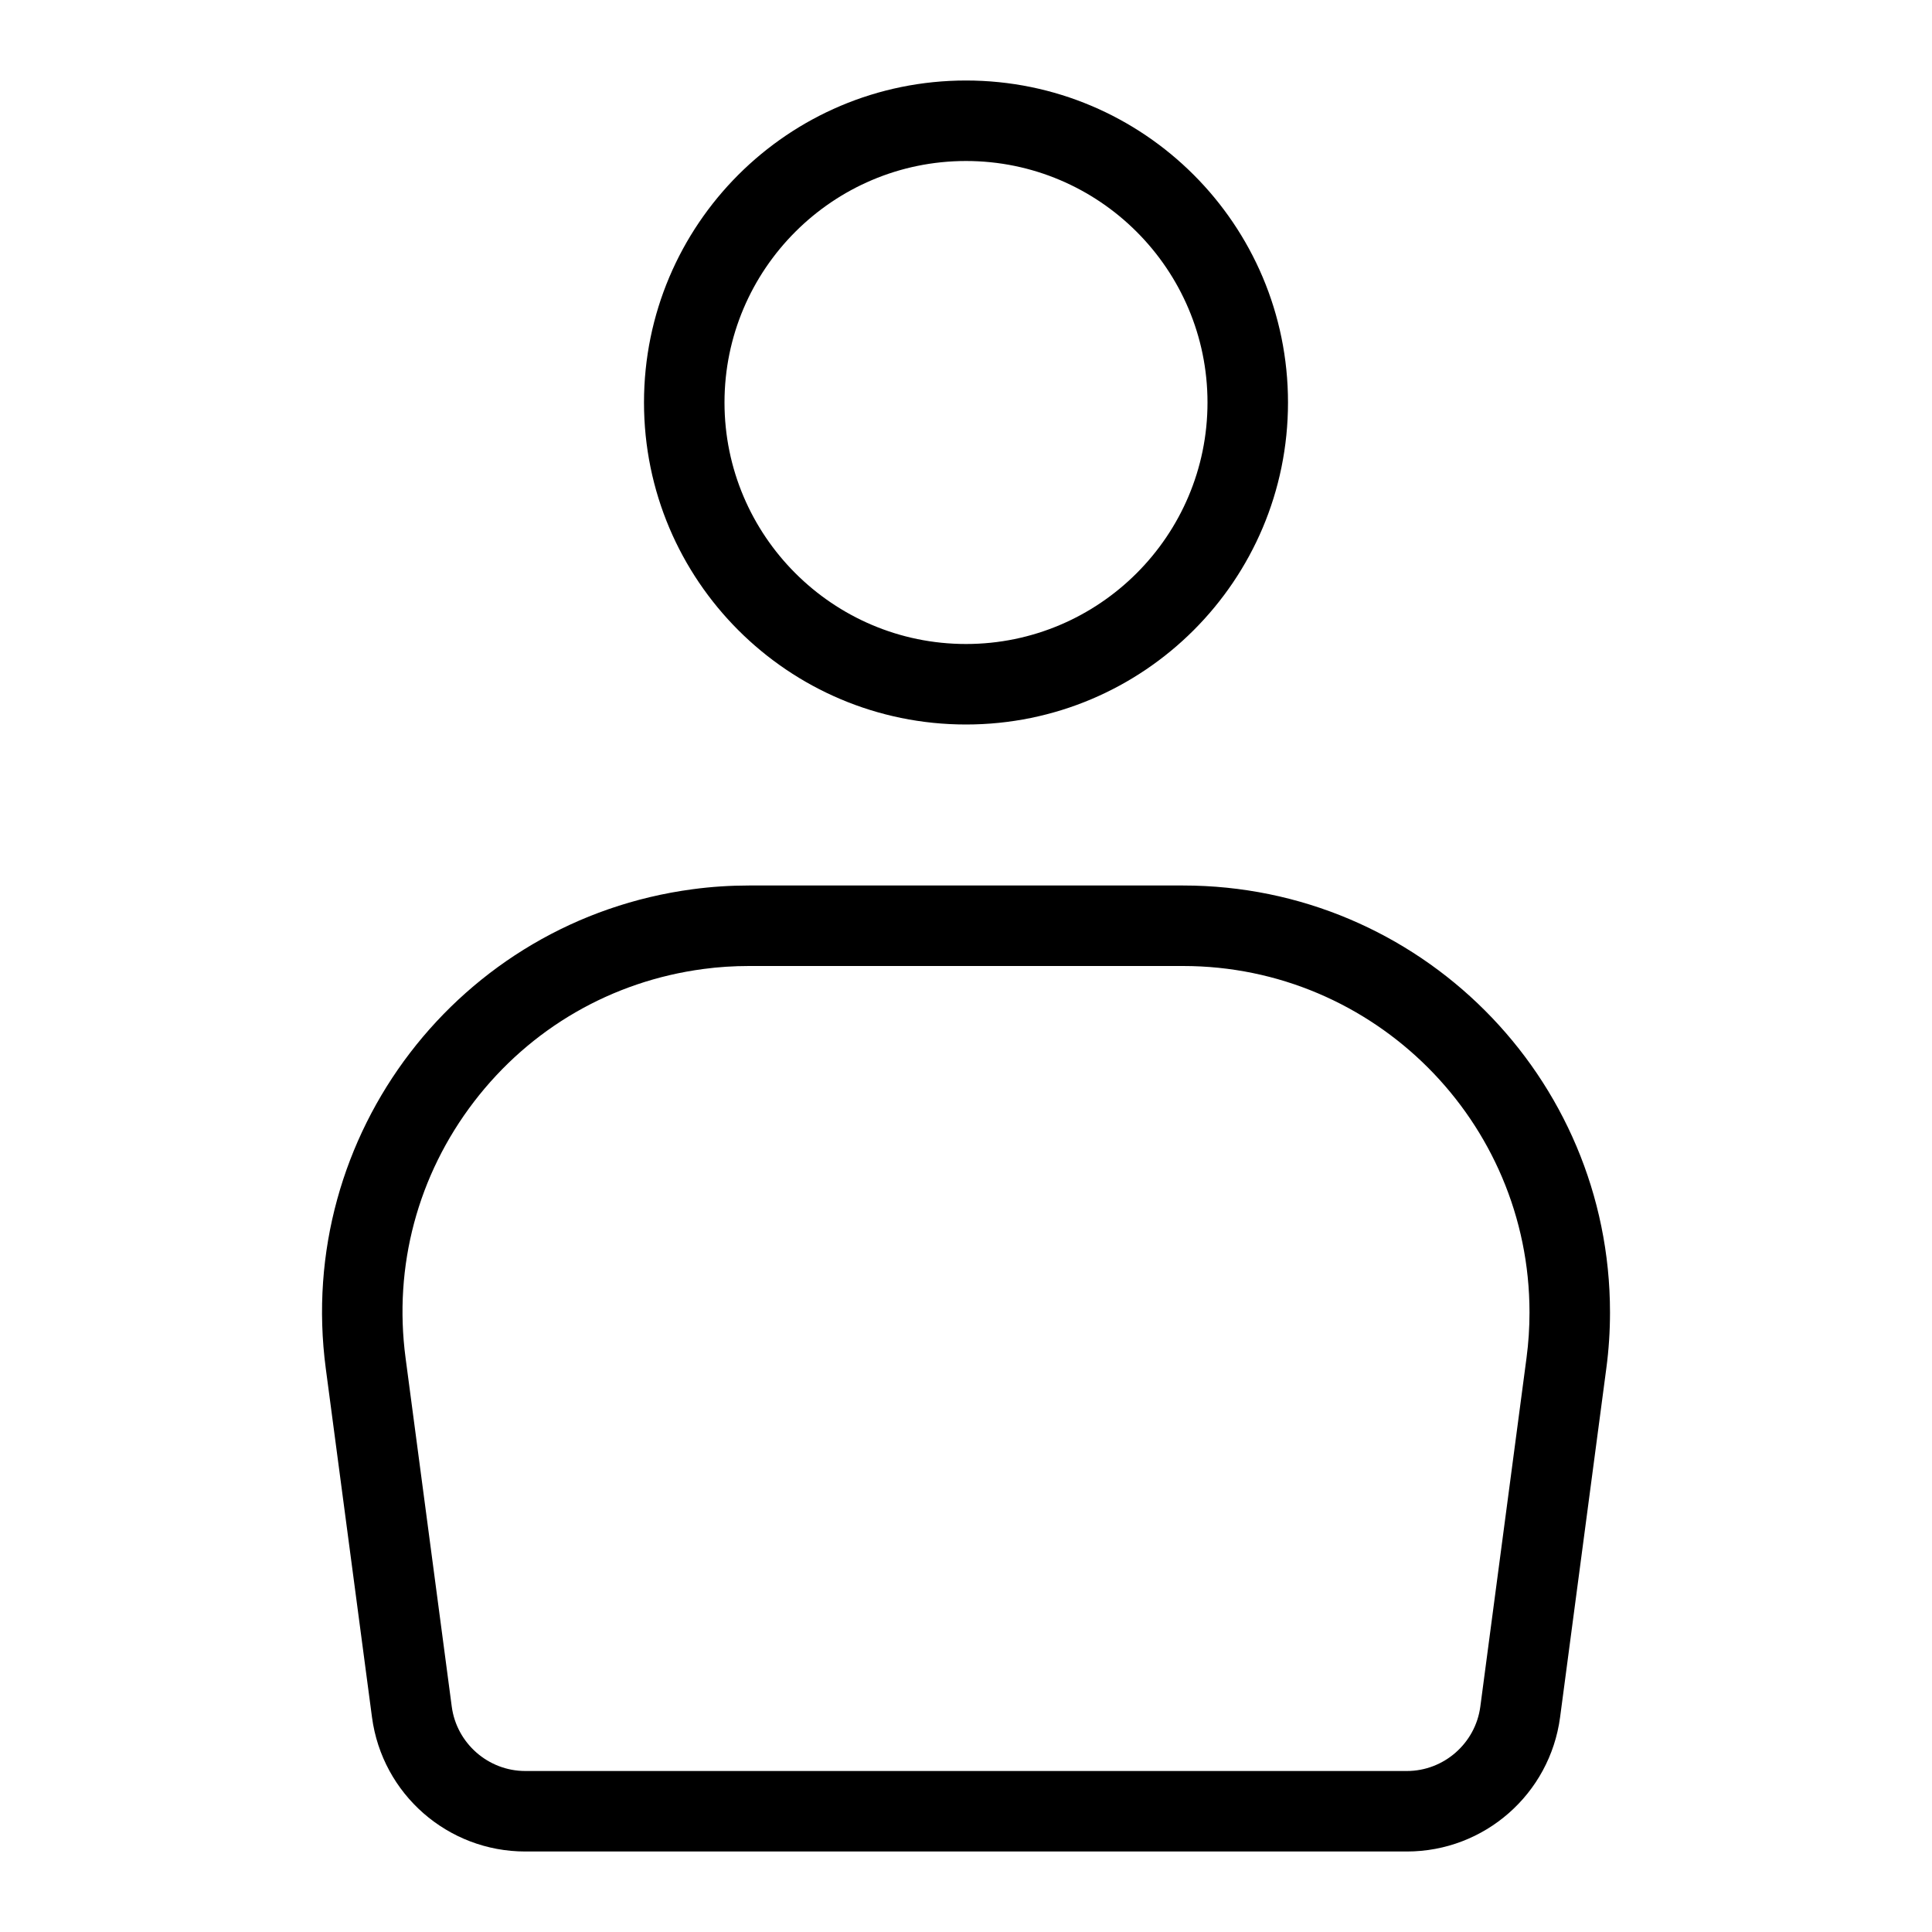<svg width="24" height="24" viewBox="0 0 24 24" fill="none" xmlns="http://www.w3.org/2000/svg">
    <path fill-rule="evenodd" clip-rule="evenodd"
          d="M9.304 12C9.116 12 8.925 12.012 8.739 12.037C7.599 12.188 6.587 12.774 5.888 13.686C5.189 14.599 4.887 15.729 5.038 16.868L5.612 21.201C5.673 21.656 6.065 22 6.525 22H17.477C17.936 22 18.328 21.656 18.389 21.201L18.963 16.868C18.988 16.681 19 16.491 19 16.303C19 13.93 17.07 12 14.697 12H9.304ZM9.304 11H14.697C17.626 11 20 13.374 20 16.303C20 16.536 19.985 16.769 19.954 17L19.38 21.332C19.253 22.287 18.439 23 17.477 23H6.525C5.562 23 4.748 22.287 4.621 21.332L4.047 17C3.662 14.096 5.704 11.431 8.607 11.046C8.838 11.015 9.071 11 9.304 11Z"
          fill="black"/>
    <path d="M12 8C13.654 8 15 6.654 15 5C15 3.346 13.654 2 12 2C10.346 2 9 3.346 9 5C9 6.654 10.346 8 12 8ZM12 9C9.791 9 8 7.209 8 5C8 2.791 9.791 1 12 1C14.209 1 16 2.791 16 5C16 7.209 14.209 9 12 9Z"
          fill="black"/>
</svg>
